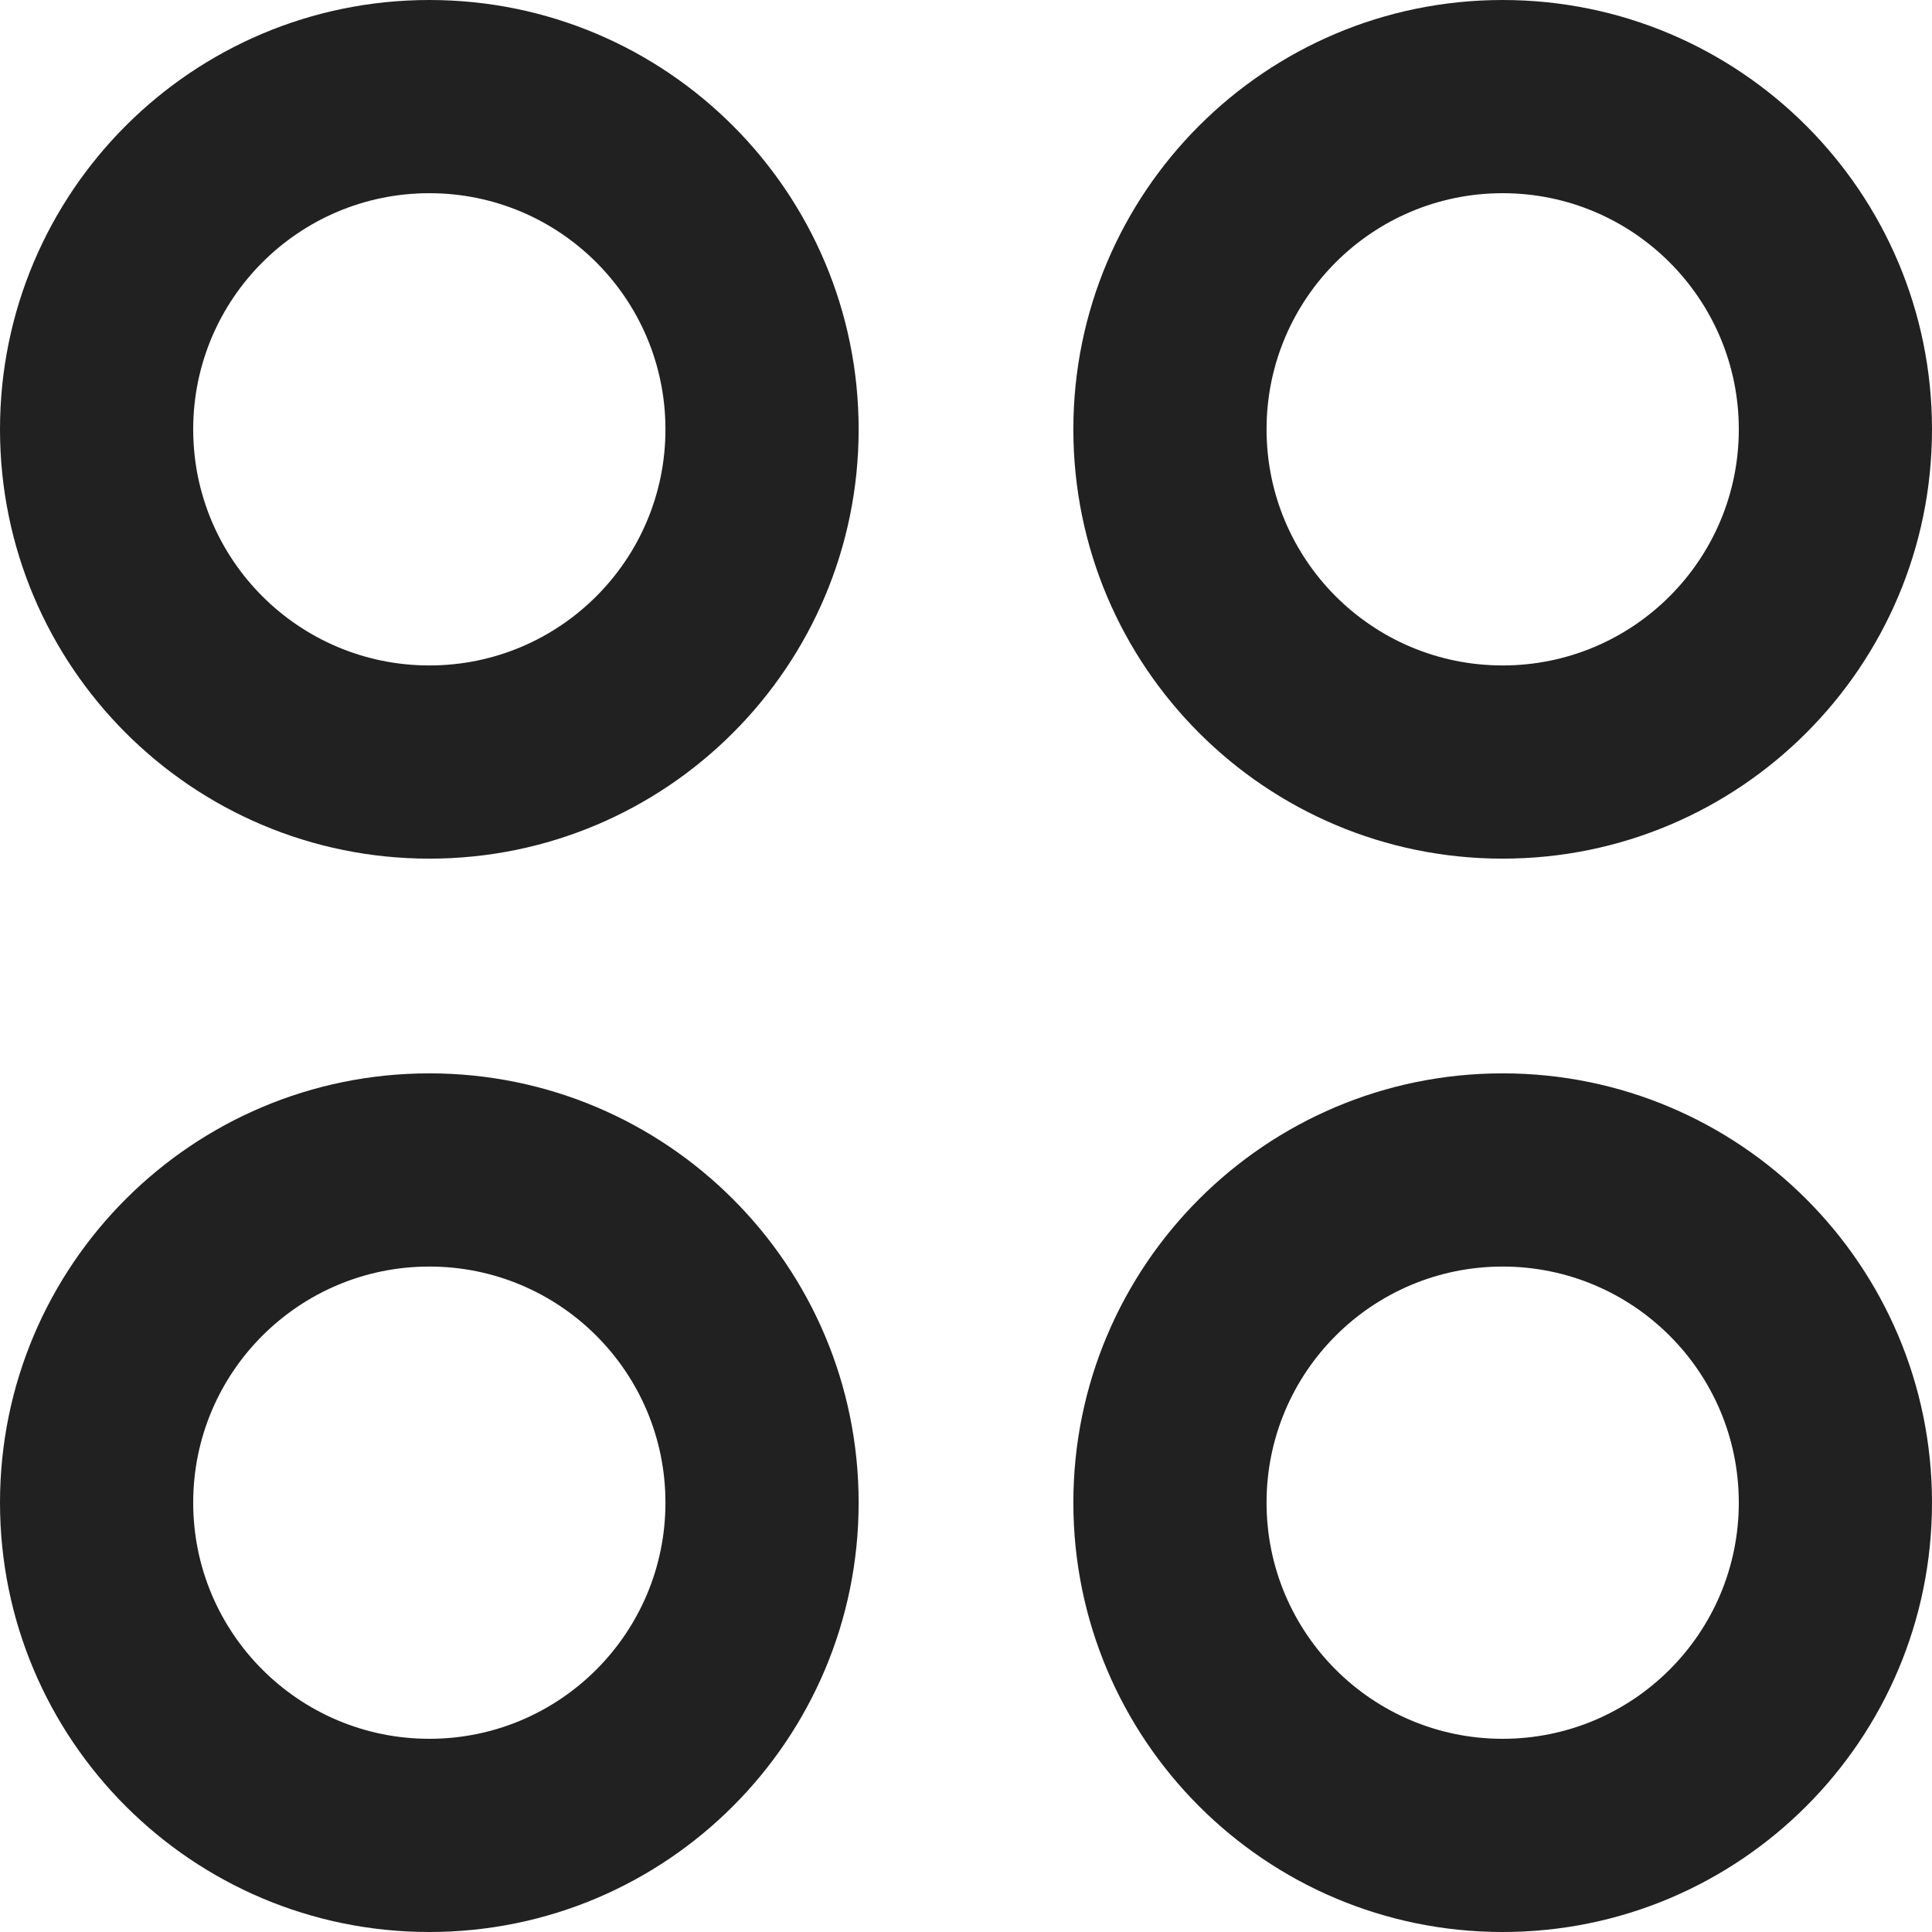 <svg width="30" height="30" viewBox="0 0 30 30" fill="none" xmlns="http://www.w3.org/2000/svg">
<path fill-rule="evenodd" clip-rule="evenodd" d="M3 6.667C3 8.692 4.642 10.333 6.667 10.333C8.692 10.333 10.333 8.692 10.333 6.667C10.333 4.642 8.692 3 6.667 3C4.642 3 3 4.642 3 6.667ZM3 23.333C3 25.358 4.642 27 6.667 27C8.692 27 10.333 25.358 10.333 23.333C10.333 21.308 8.692 19.667 6.667 19.667C4.642 19.667 3 21.308 3 23.333ZM19.667 6.667C19.667 8.692 21.308 10.333 23.333 10.333C25.358 10.333 27 8.692 27 6.667C27 4.642 25.358 3 23.333 3C21.308 3 19.667 4.642 19.667 6.667ZM19.667 23.333C19.667 25.358 21.308 27 23.333 27C25.358 27 27 25.358 27 23.333C27 21.308 25.358 19.667 23.333 19.667C21.308 19.667 19.667 21.308 19.667 23.333ZM6.667 0C2.985 0 0 2.985 0 6.667C0 10.349 2.985 13.333 6.667 13.333C10.349 13.333 13.333 10.349 13.333 6.667C13.333 2.985 10.349 0 6.667 0ZM6.667 16.667C2.985 16.667 0 19.651 0 23.333C0 27.015 2.985 30 6.667 30C10.349 30 13.333 27.015 13.333 23.333C13.333 19.651 10.349 16.667 6.667 16.667ZM16.667 6.667C16.667 2.985 19.651 0 23.333 0C27.015 0 30 2.985 30 6.667C30 10.349 27.015 13.333 23.333 13.333C19.651 13.333 16.667 10.349 16.667 6.667ZM23.333 16.667C19.651 16.667 16.667 19.651 16.667 23.333C16.667 27.015 19.651 30 23.333 30C27.015 30 30 27.015 30 23.333C30 19.651 27.015 16.667 23.333 16.667Z" fill="black" fill-opacity="0.87"/>
</svg>
